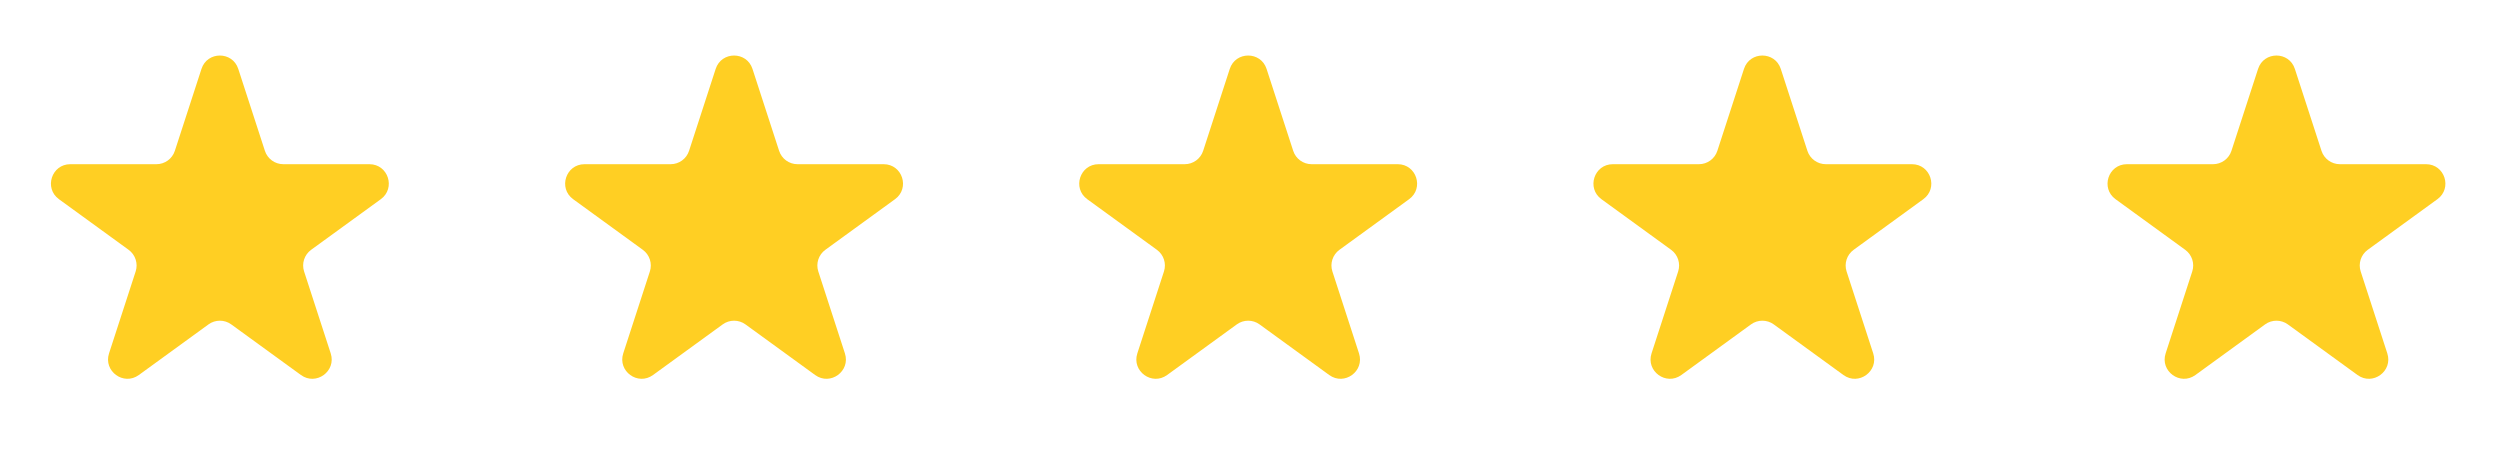 <svg xmlns="http://www.w3.org/2000/svg" width="168" height="31" viewBox="0 0 168 31" fill="none"><path d="M151.742 4.631C152.131 3.432 153.826 3.432 154.215 4.631L156.004 10.135C156.178 10.671 156.677 11.034 157.241 11.034H163.029C164.289 11.034 164.812 12.646 163.793 13.386L159.111 16.788C158.655 17.12 158.464 17.707 158.638 18.242L160.427 23.747C160.816 24.945 159.445 25.942 158.426 25.201L153.743 21.799C153.287 21.468 152.67 21.468 152.214 21.799L147.532 25.201C146.513 25.942 145.141 24.945 145.531 23.747L147.319 18.242C147.493 17.707 147.303 17.12 146.847 16.788L142.164 13.386C141.145 12.646 141.669 11.034 142.929 11.034H148.717C149.28 11.034 149.779 10.671 149.953 10.135L151.742 4.631Z" fill="#FFCF23"></path><path d="M117.195 4.631C117.584 3.432 119.279 3.432 119.669 4.631L121.457 10.135C121.631 10.671 122.131 11.034 122.694 11.034H128.482C129.742 11.034 130.265 12.646 129.246 13.386L124.564 16.788C124.108 17.12 123.917 17.707 124.091 18.242L125.88 23.747C126.269 24.945 124.898 25.942 123.879 25.201L119.196 21.799C118.74 21.468 118.123 21.468 117.667 21.799L112.985 25.201C111.966 25.942 110.594 24.945 110.984 23.747L112.772 18.242C112.946 17.707 112.756 17.12 112.3 16.788L107.617 13.386C106.598 12.646 107.122 11.034 108.382 11.034H114.17C114.733 11.034 115.232 10.671 115.406 10.135L117.195 4.631Z" fill="#FFCF23"></path><path d="M82.64 4.631C83.03 3.432 84.725 3.432 85.114 4.631L86.903 10.135C87.077 10.671 87.576 11.034 88.139 11.034H93.927C95.187 11.034 95.711 12.646 94.692 13.386L90.009 16.788C89.553 17.12 89.362 17.707 89.537 18.242L91.325 23.747C91.715 24.945 90.343 25.942 89.324 25.201L84.641 21.799C84.186 21.468 83.569 21.468 83.113 21.799L78.43 25.201C77.411 25.942 76.04 24.945 76.429 23.747L78.218 18.242C78.392 17.707 78.201 17.12 77.745 16.788L73.063 13.386C72.043 12.646 72.567 11.034 73.827 11.034H79.615C80.178 11.034 80.678 10.671 80.852 10.135L82.64 4.631Z" fill="#FFCF23"></path><path d="M48.093 4.631C48.483 3.432 50.178 3.432 50.567 4.631L52.356 10.135C52.53 10.671 53.029 11.034 53.592 11.034H59.38C60.64 11.034 61.164 12.646 60.145 13.386L55.462 16.788C55.006 17.12 54.816 17.707 54.99 18.242L56.778 23.747C57.168 24.945 55.796 25.942 54.777 25.201L50.095 21.799C49.639 21.468 49.022 21.468 48.566 21.799L43.883 25.201C42.864 25.942 41.493 24.945 41.882 23.747L43.671 18.242C43.845 17.707 43.654 17.12 43.198 16.788L38.516 13.386C37.497 12.646 38.02 11.034 39.28 11.034H45.068C45.632 11.034 46.131 10.671 46.305 10.135L48.093 4.631Z" fill="#FFCF23"></path><path d="M13.539 4.631C13.928 3.432 15.623 3.432 16.012 4.631L17.801 10.135C17.975 10.671 18.474 11.034 19.038 11.034H24.826C26.085 11.034 26.609 12.646 25.59 13.386L20.907 16.788C20.452 17.12 20.261 17.707 20.435 18.242L22.224 23.747C22.613 24.945 21.242 25.942 20.223 25.201L15.54 21.799C15.084 21.468 14.467 21.468 14.011 21.799L9.329 25.201C8.309 25.942 6.938 24.945 7.327 23.747L9.116 18.242C9.29 17.707 9.099 17.12 8.644 16.788L3.961 13.386C2.942 12.646 3.466 11.034 4.725 11.034H10.513C11.077 11.034 11.576 10.671 11.75 10.135L13.539 4.631Z" fill="#FFCF23"></path></svg>
